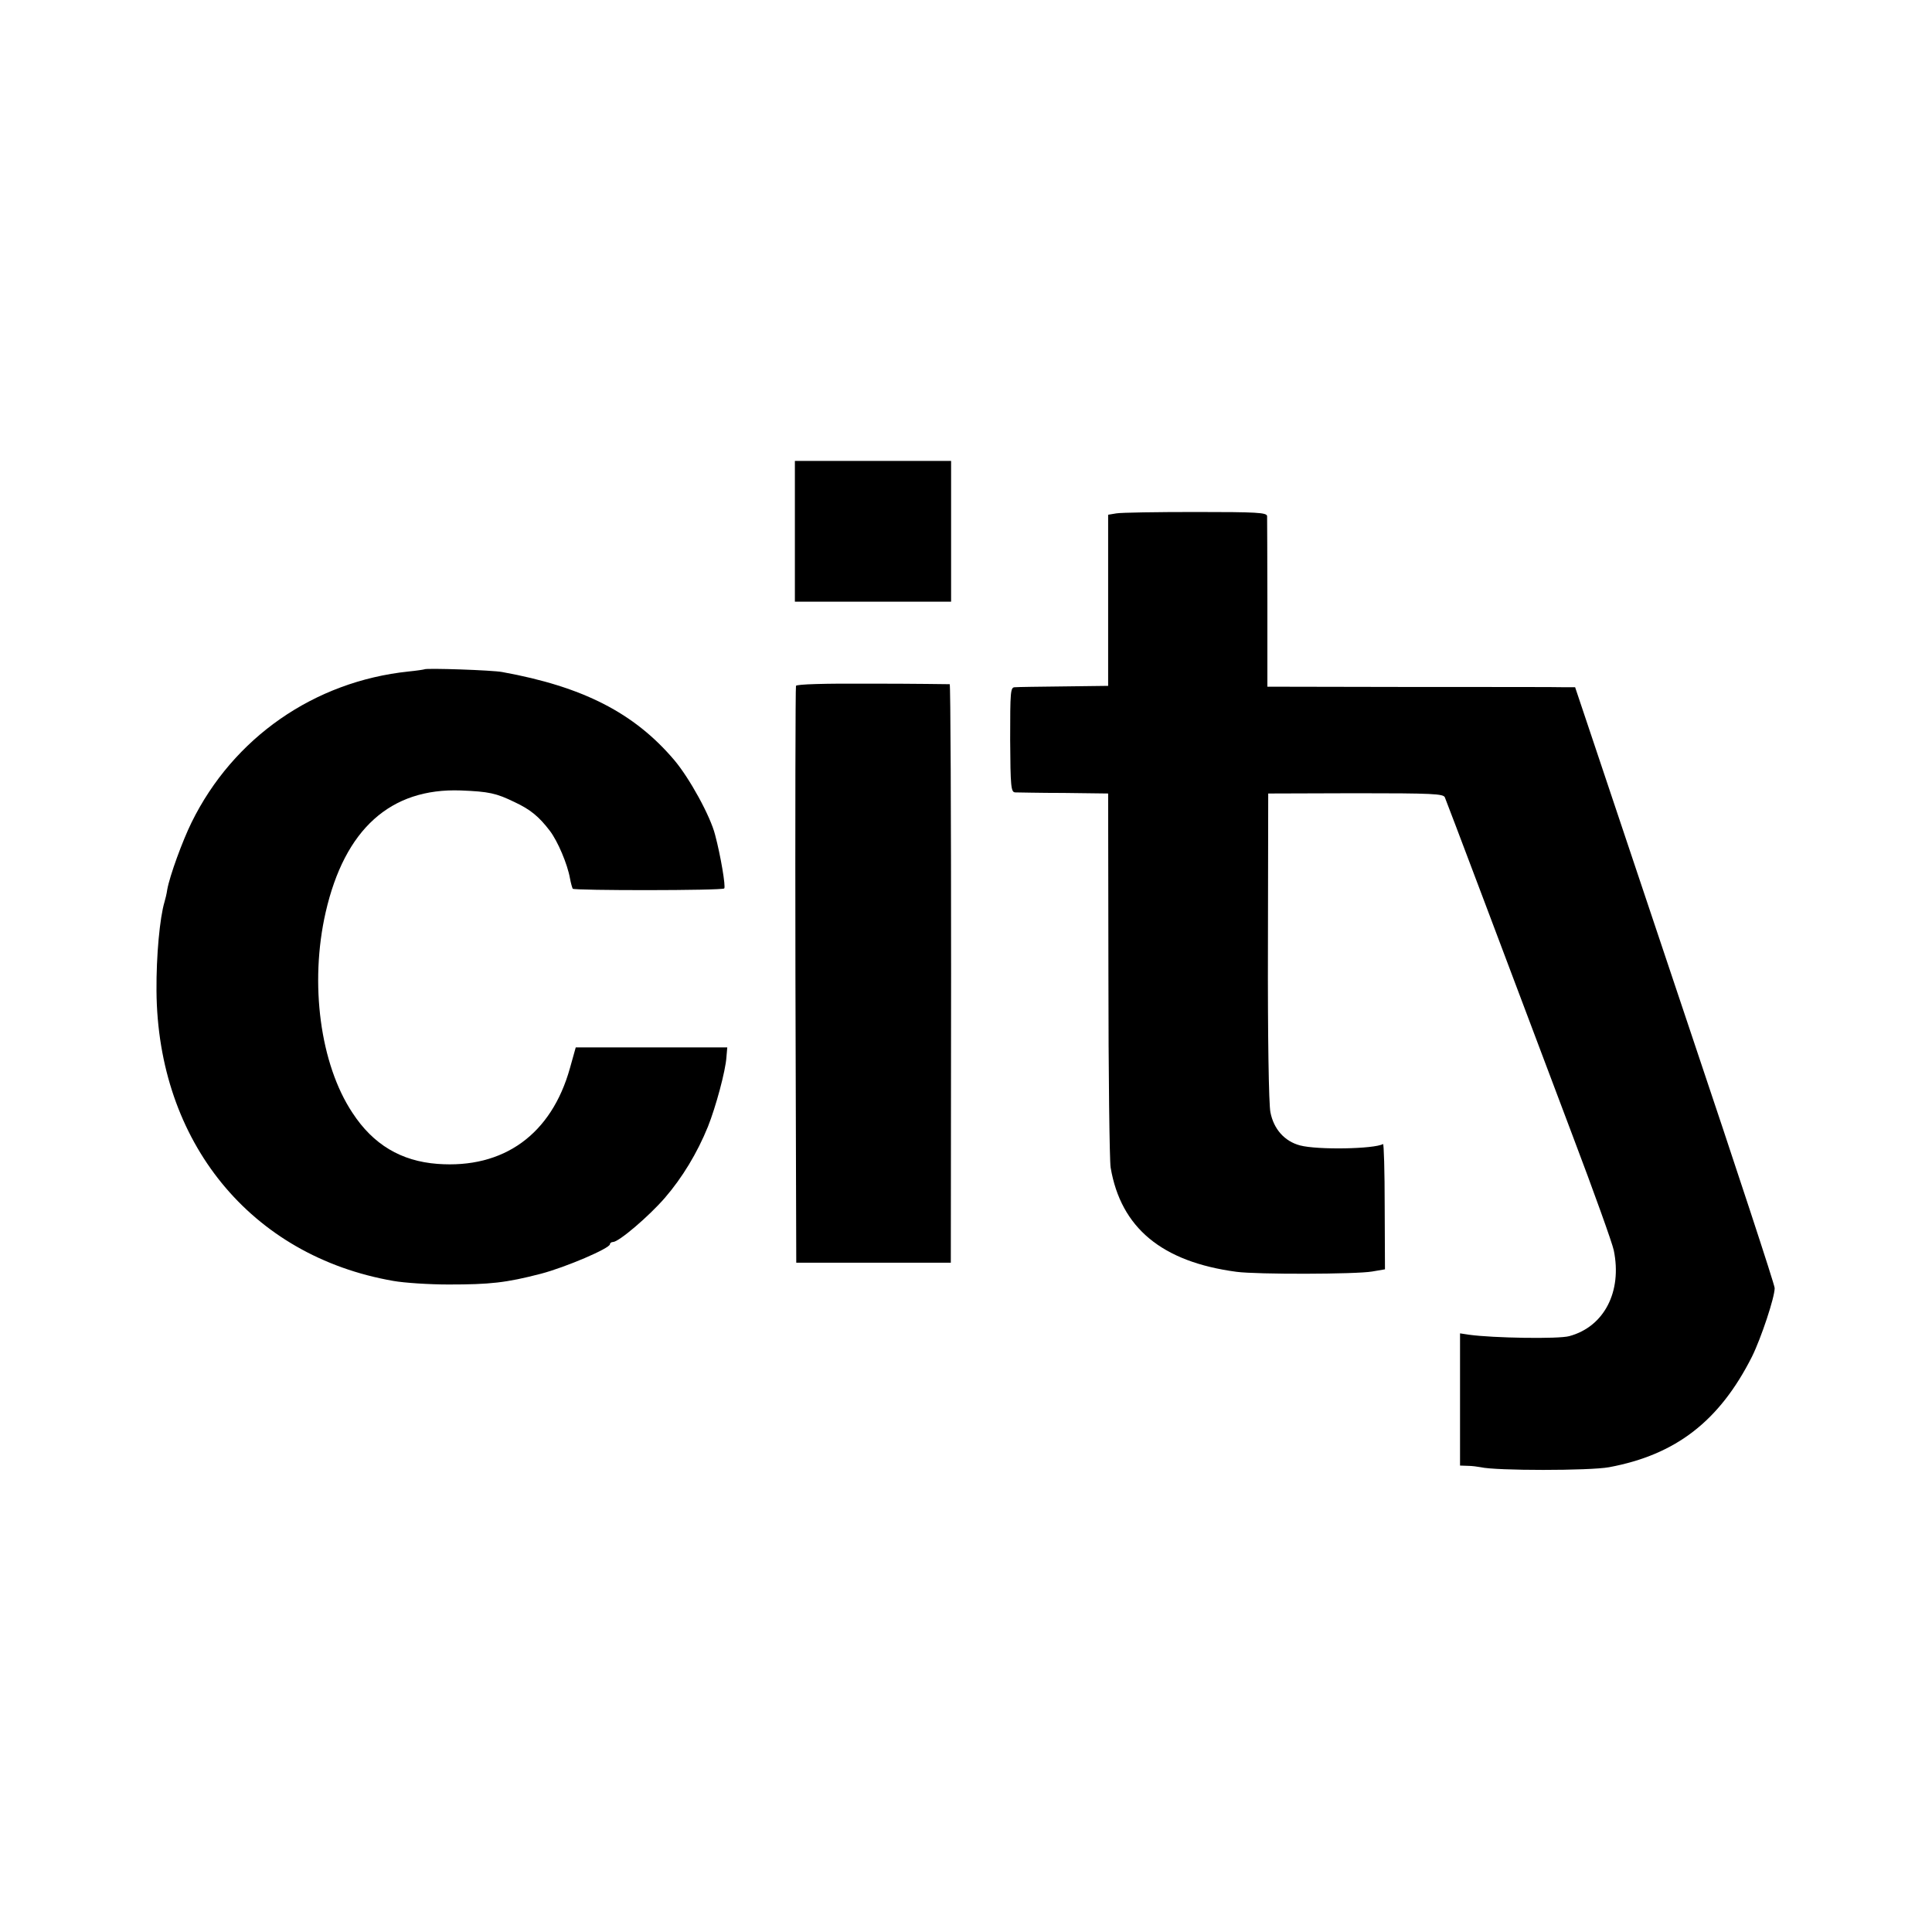 <?xml version="1.0" standalone="no"?>
<!DOCTYPE svg PUBLIC "-//W3C//DTD SVG 20010904//EN"
 "http://www.w3.org/TR/2001/REC-SVG-20010904/DTD/svg10.dtd">
<svg version="1.0" xmlns="http://www.w3.org/2000/svg"
 width="700pt" height="700pt" viewBox="0 0 700 700"
 preserveAspectRatio="xMidYMid meet">
<g transform="translate(0,700) scale(0.1,-0.1)"
fill="#000000" stroke="none">
<path d="M2880 5075 l0 -255 283 0 283 0 0 255 0 255 -283 0 -283 0 0 -255z"/>
<path d="M4045 5140 l-30 -5 0 -310 0 -310 -160 -2 c-88 -1 -168 -2 -178 -3
-16 0 -17 -15 -17 -190 1 -171 3 -190 18 -191 9 0 89 -2 177 -2 l160 -2 1
-655 c0 -360 4 -675 8 -700 37 -219 186 -342 456 -378 74 -10 433 -9 491 1
l47 8 -1 229 c0 126 -3 227 -6 225 -31 -18 -237 -22 -301 -5 -56 15 -95 59
-107 120 -6 28 -10 279 -9 602 l1 553 317 1 c279 0 318 -2 323 -15 7 -16 213
-562 463 -1226 77 -203 144 -390 149 -415 31 -150 -35 -277 -161 -311 -38 -11
-277 -7 -363 5 l-33 5 0 -239 0 -240 28 -1 c15 0 36 -3 47 -5 55 -13 394 -13
465 0 242 45 400 167 518 401 33 67 82 214 82 248 0 12 -138 432 -306 932
-168 501 -330 985 -361 1078 l-56 167 -36 0 c-20 1 -271 1 -557 1 l-522 1 0
301 c0 166 -1 309 -1 317 -1 13 -37 15 -259 15 -141 0 -270 -2 -287 -5z"/>
<path d="M1538 4575 c-2 -1 -28 -5 -58 -8 -342 -36 -635 -240 -786 -547 -33
-67 -79 -193 -88 -243 -2 -15 -7 -35 -10 -45 -17 -57 -30 -194 -29 -322 4
-547 341 -961 858 -1051 39 -7 129 -13 200 -13 150 0 208 6 335 39 88 23 250
92 250 107 0 4 5 8 11 8 21 0 130 93 188 160 63 73 117 162 156 258 28 70 64
202 67 252 l3 35 -275 0 -274 0 -21 -75 c-67 -240 -240 -365 -480 -347 -132
10 -233 70 -308 185 -117 176 -156 469 -97 727 69 301 235 450 489 441 103 -4
129 -10 195 -42 58 -27 89 -53 128 -104 29 -38 64 -121 73 -172 3 -17 8 -34
10 -38 5 -7 541 -7 549 1 6 6 -13 119 -33 194 -17 68 -93 206 -148 271 -145
171 -331 266 -623 319 -35 7 -276 15 -282 10z"/>
<path d="M2884 4515 c-2 -5 -3 -478 -2 -1050 l3 -1040 280 0 280 0 1 1048 c0
576 -2 1047 -5 1048 -3 0 -129 2 -280 2 -175 1 -275 -2 -277 -8z"/>
</g>
</svg>
